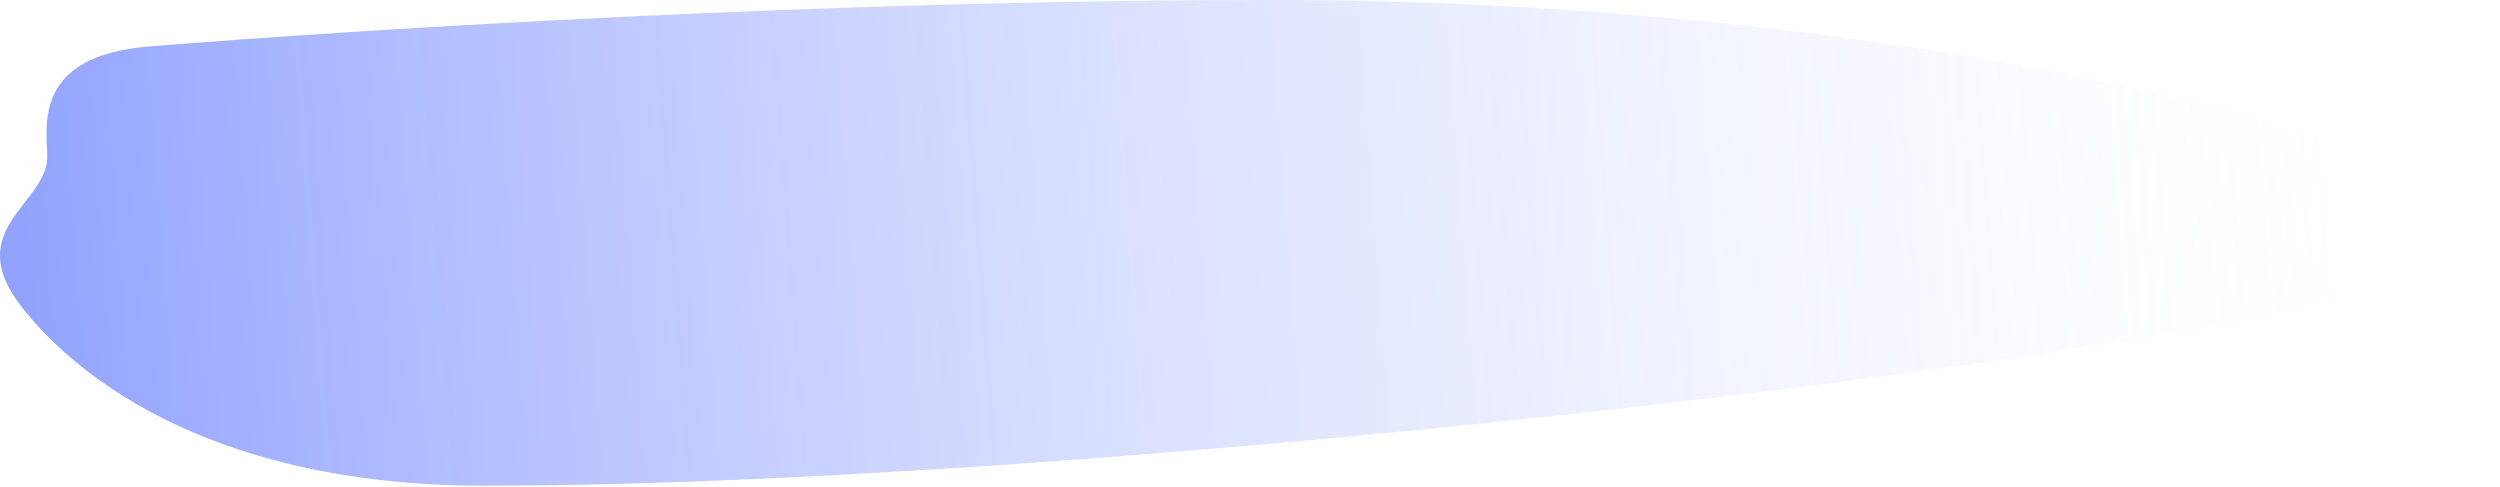 <?xml version="1.0" encoding="UTF-8"?> <svg xmlns="http://www.w3.org/2000/svg" width="893" height="174" viewBox="0 0 893 174" fill="none"> <path d="M893 85.844C893 56.416 695.005 -9.1578e-05 453.829 -9.1578e-05C297.343 -9.1578e-05 131.31 10.317 53.39 16.582C11.22 19.973 16.866 45.658 16.866 55.991C16.866 72.863 -13.943 81.831 7.719 109.609C23.838 130.279 70.315 173.497 173.211 173.497C414.388 173.497 893 115.271 893 85.844Z" fill="url(#paint0_linear_325_133)"></path> <defs> <linearGradient id="paint0_linear_325_133" x1="-490.126" y1="123.872" x2="834.351" y2="26.393" gradientUnits="userSpaceOnUse"> <stop stop-color="#0029FF"></stop> <stop offset="1" stop-color="#D4DBFF" stop-opacity="0"></stop> </linearGradient> </defs> </svg> 